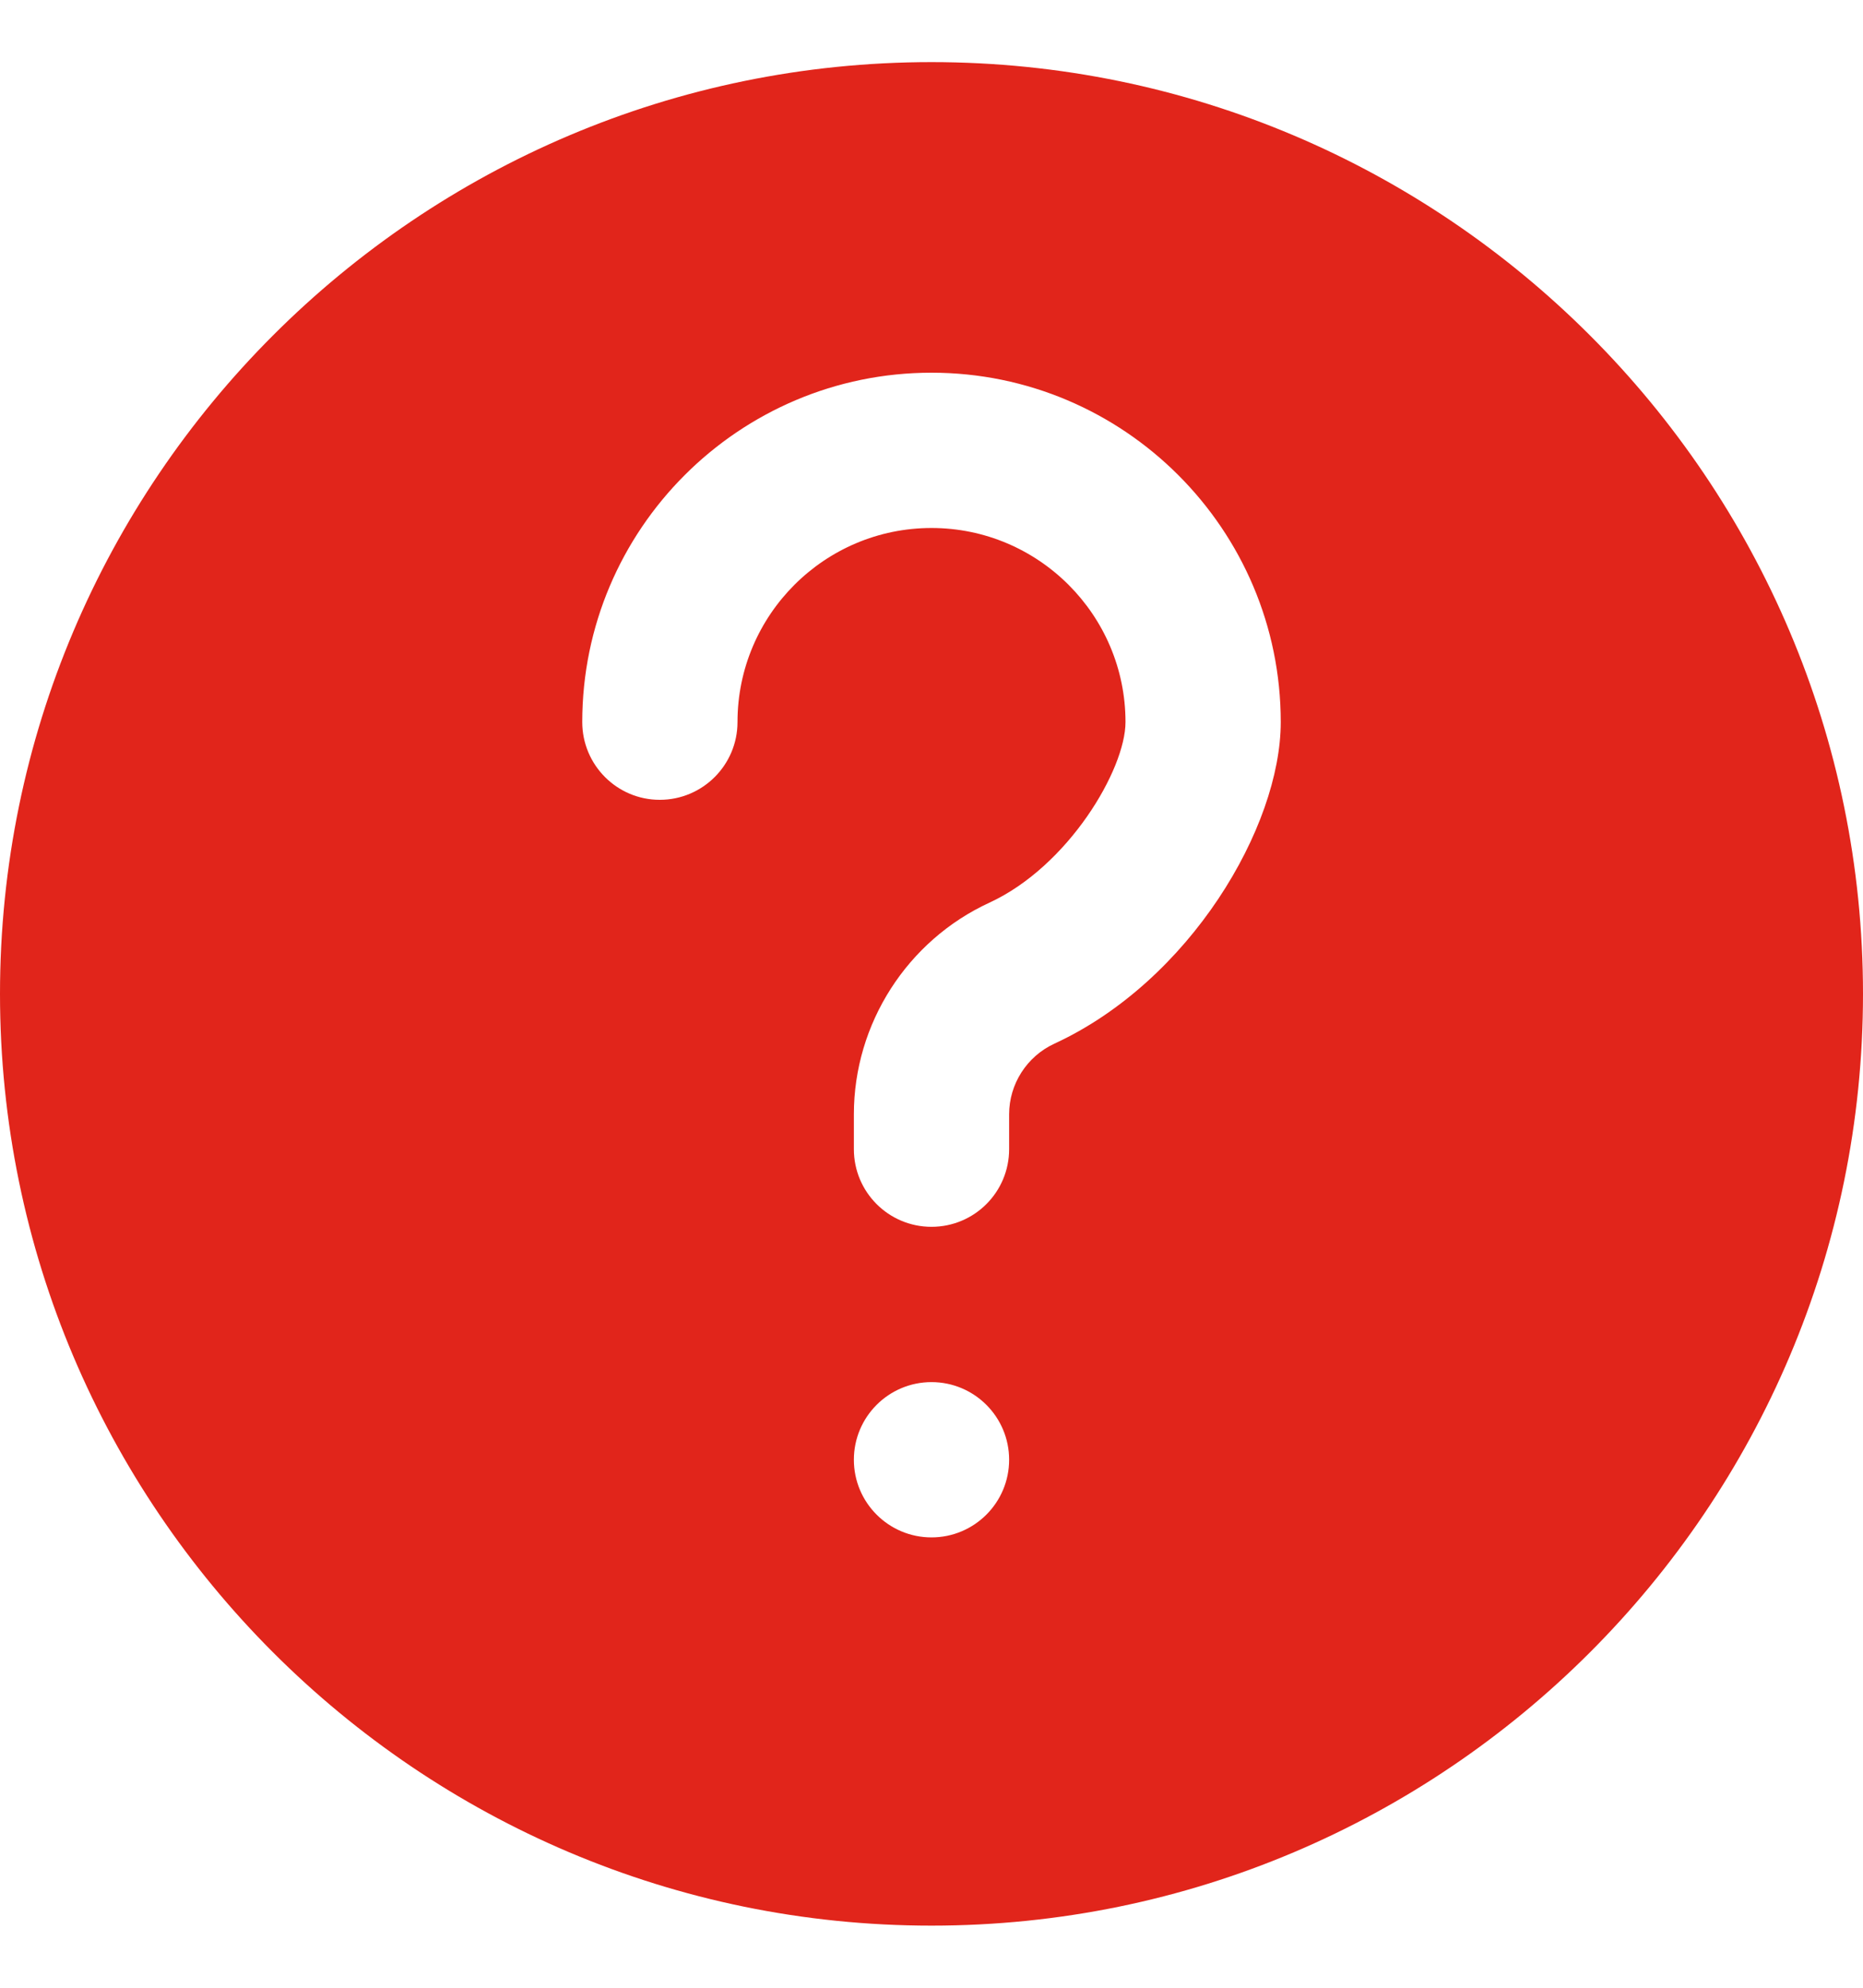 <svg width="15" height="16" viewBox="0 0 15 16" fill="none" xmlns="http://www.w3.org/2000/svg">
<g clip-path="url(#clip0_1544_10322)">
<path d="M7.5 0.5C3.364 0.5 0 3.864 0 8C0 12.136 3.364 15.5 7.5 15.5C11.636 15.5 15 12.136 15 8C15 3.864 11.636 0.5 7.5 0.5ZM7.5 12.375C7.155 12.375 6.875 12.095 6.875 11.75C6.875 11.405 7.155 11.125 7.5 11.125C7.845 11.125 8.125 11.405 8.125 11.75C8.125 12.095 7.845 12.375 7.5 12.375ZM8.489 8.401C8.268 8.503 8.125 8.726 8.125 8.969V9.25C8.125 9.595 7.846 9.875 7.5 9.875C7.154 9.875 6.875 9.595 6.875 9.25V8.969C6.875 8.24 7.304 7.571 7.966 7.266C8.602 6.973 9.062 6.194 9.062 5.812C9.062 4.951 8.362 4.25 7.5 4.25C6.638 4.25 5.938 4.951 5.938 5.812C5.938 6.157 5.658 6.438 5.312 6.438C4.967 6.438 4.688 6.157 4.688 5.812C4.688 4.262 5.949 3 7.5 3C9.051 3 10.312 4.262 10.312 5.812C10.312 6.657 9.58 7.898 8.489 8.401Z" fill="#E1251B"/>
</g>
<defs>
<clipPath id="clip0_1544_10322">
<rect width="15" height="15" fill="white" transform="translate(0 0.5)"/>
</clipPath>
</defs>
</svg>
